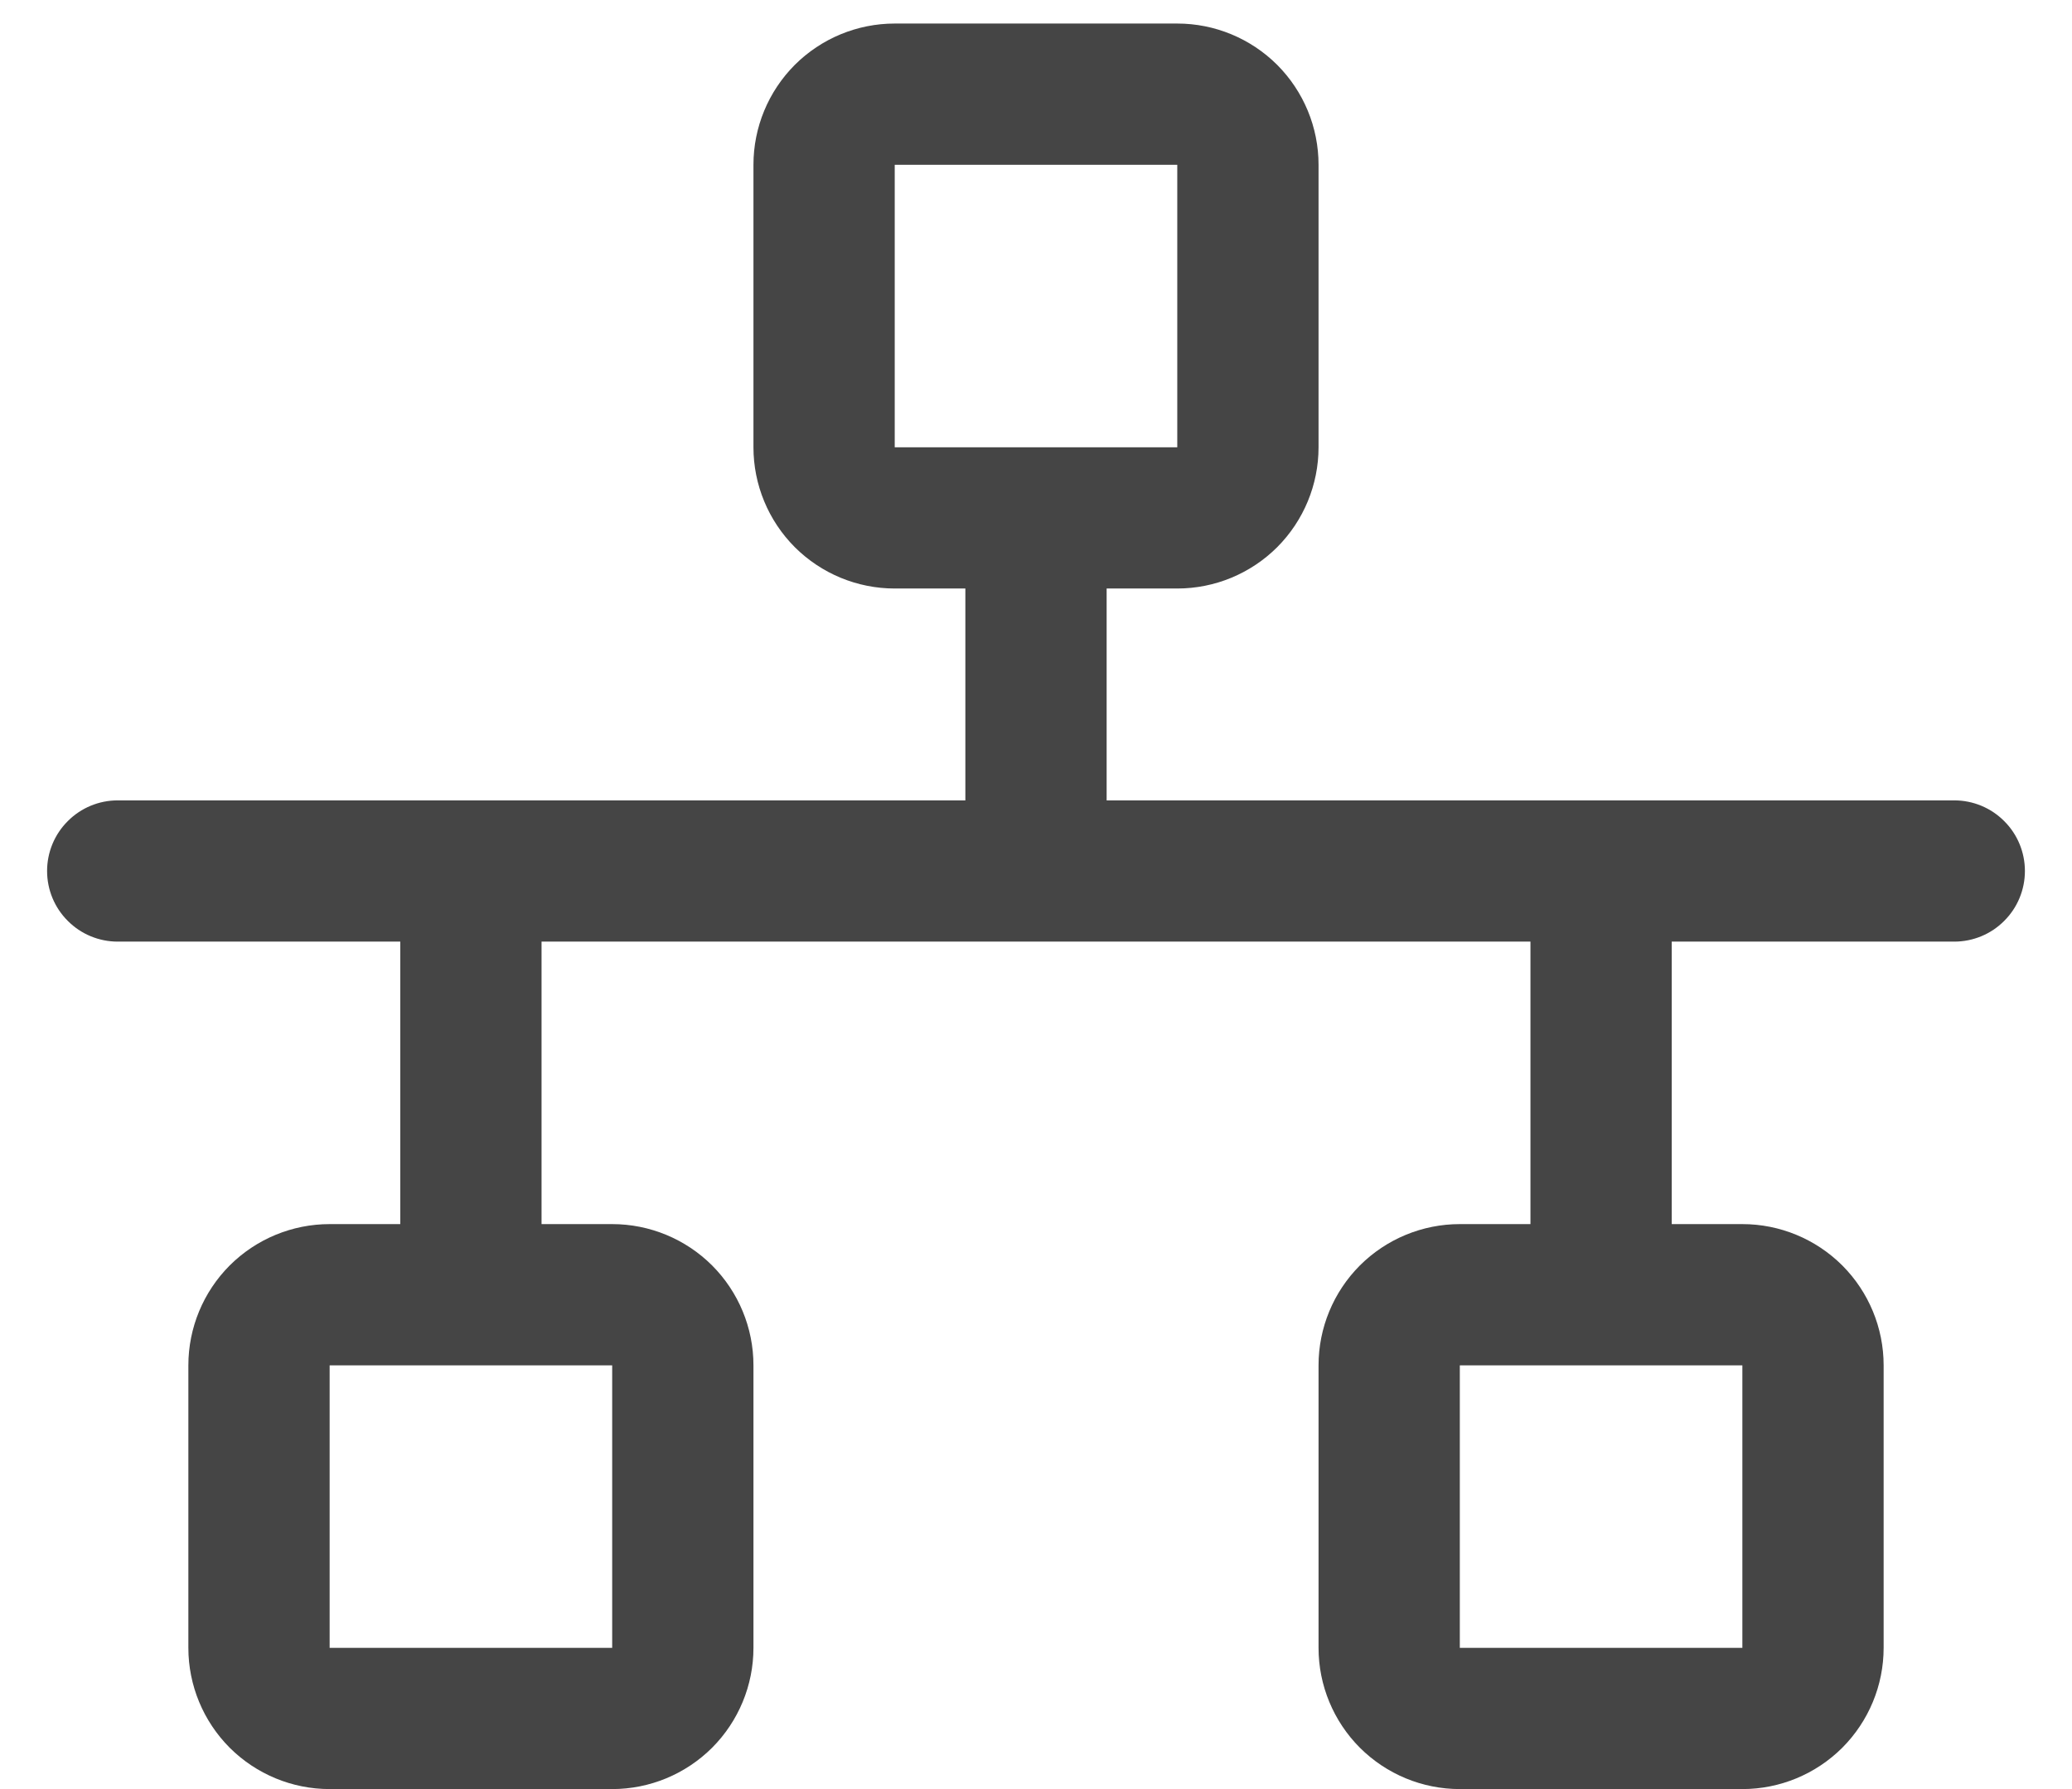 <svg width="22" height="19" viewBox="0 0 22 19" fill="none" xmlns="http://www.w3.org/2000/svg">
<path d="M20.75 8.5H11.75V6.25H12.5C12.898 6.25 13.279 6.092 13.561 5.811C13.842 5.529 14 5.148 14 4.75V1.75C14 1.352 13.842 0.971 13.561 0.689C13.279 0.408 12.898 0.25 12.5 0.25H9.5C9.102 0.25 8.721 0.408 8.439 0.689C8.158 0.971 8 1.352 8 1.75V4.75C8 5.148 8.158 5.529 8.439 5.811C8.721 6.092 9.102 6.25 9.5 6.25H10.25V8.5H1.25C1.051 8.5 0.86 8.579 0.72 8.72C0.579 8.86 0.5 9.051 0.5 9.25C0.5 9.449 0.579 9.64 0.72 9.78C0.86 9.921 1.051 10 1.25 10H4.25V13H3.5C3.102 13 2.721 13.158 2.439 13.439C2.158 13.721 2 14.102 2 14.5V17.5C2 17.898 2.158 18.279 2.439 18.561C2.721 18.842 3.102 19 3.5 19H6.5C6.898 19 7.279 18.842 7.561 18.561C7.842 18.279 8 17.898 8 17.5V14.5C8 14.102 7.842 13.721 7.561 13.439C7.279 13.158 6.898 13 6.5 13H5.75V10H16.25V13H15.5C15.102 13 14.721 13.158 14.439 13.439C14.158 13.721 14 14.102 14 14.5V17.5C14 17.898 14.158 18.279 14.439 18.561C14.721 18.842 15.102 19 15.5 19H18.5C18.898 19 19.279 18.842 19.561 18.561C19.842 18.279 20 17.898 20 17.5V14.5C20 14.102 19.842 13.721 19.561 13.439C19.279 13.158 18.898 13 18.5 13H17.75V10H20.75C20.949 10 21.14 9.921 21.28 9.78C21.421 9.64 21.5 9.449 21.5 9.25C21.5 9.051 21.421 8.86 21.28 8.72C21.14 8.579 20.949 8.5 20.75 8.5ZM9.5 1.75H12.5V4.75H9.5V1.75ZM6.5 17.5H3.5V14.5H6.5V17.5ZM18.5 17.5H15.5V14.5H18.5V17.5Z" fill="#454545"/>
</svg>
